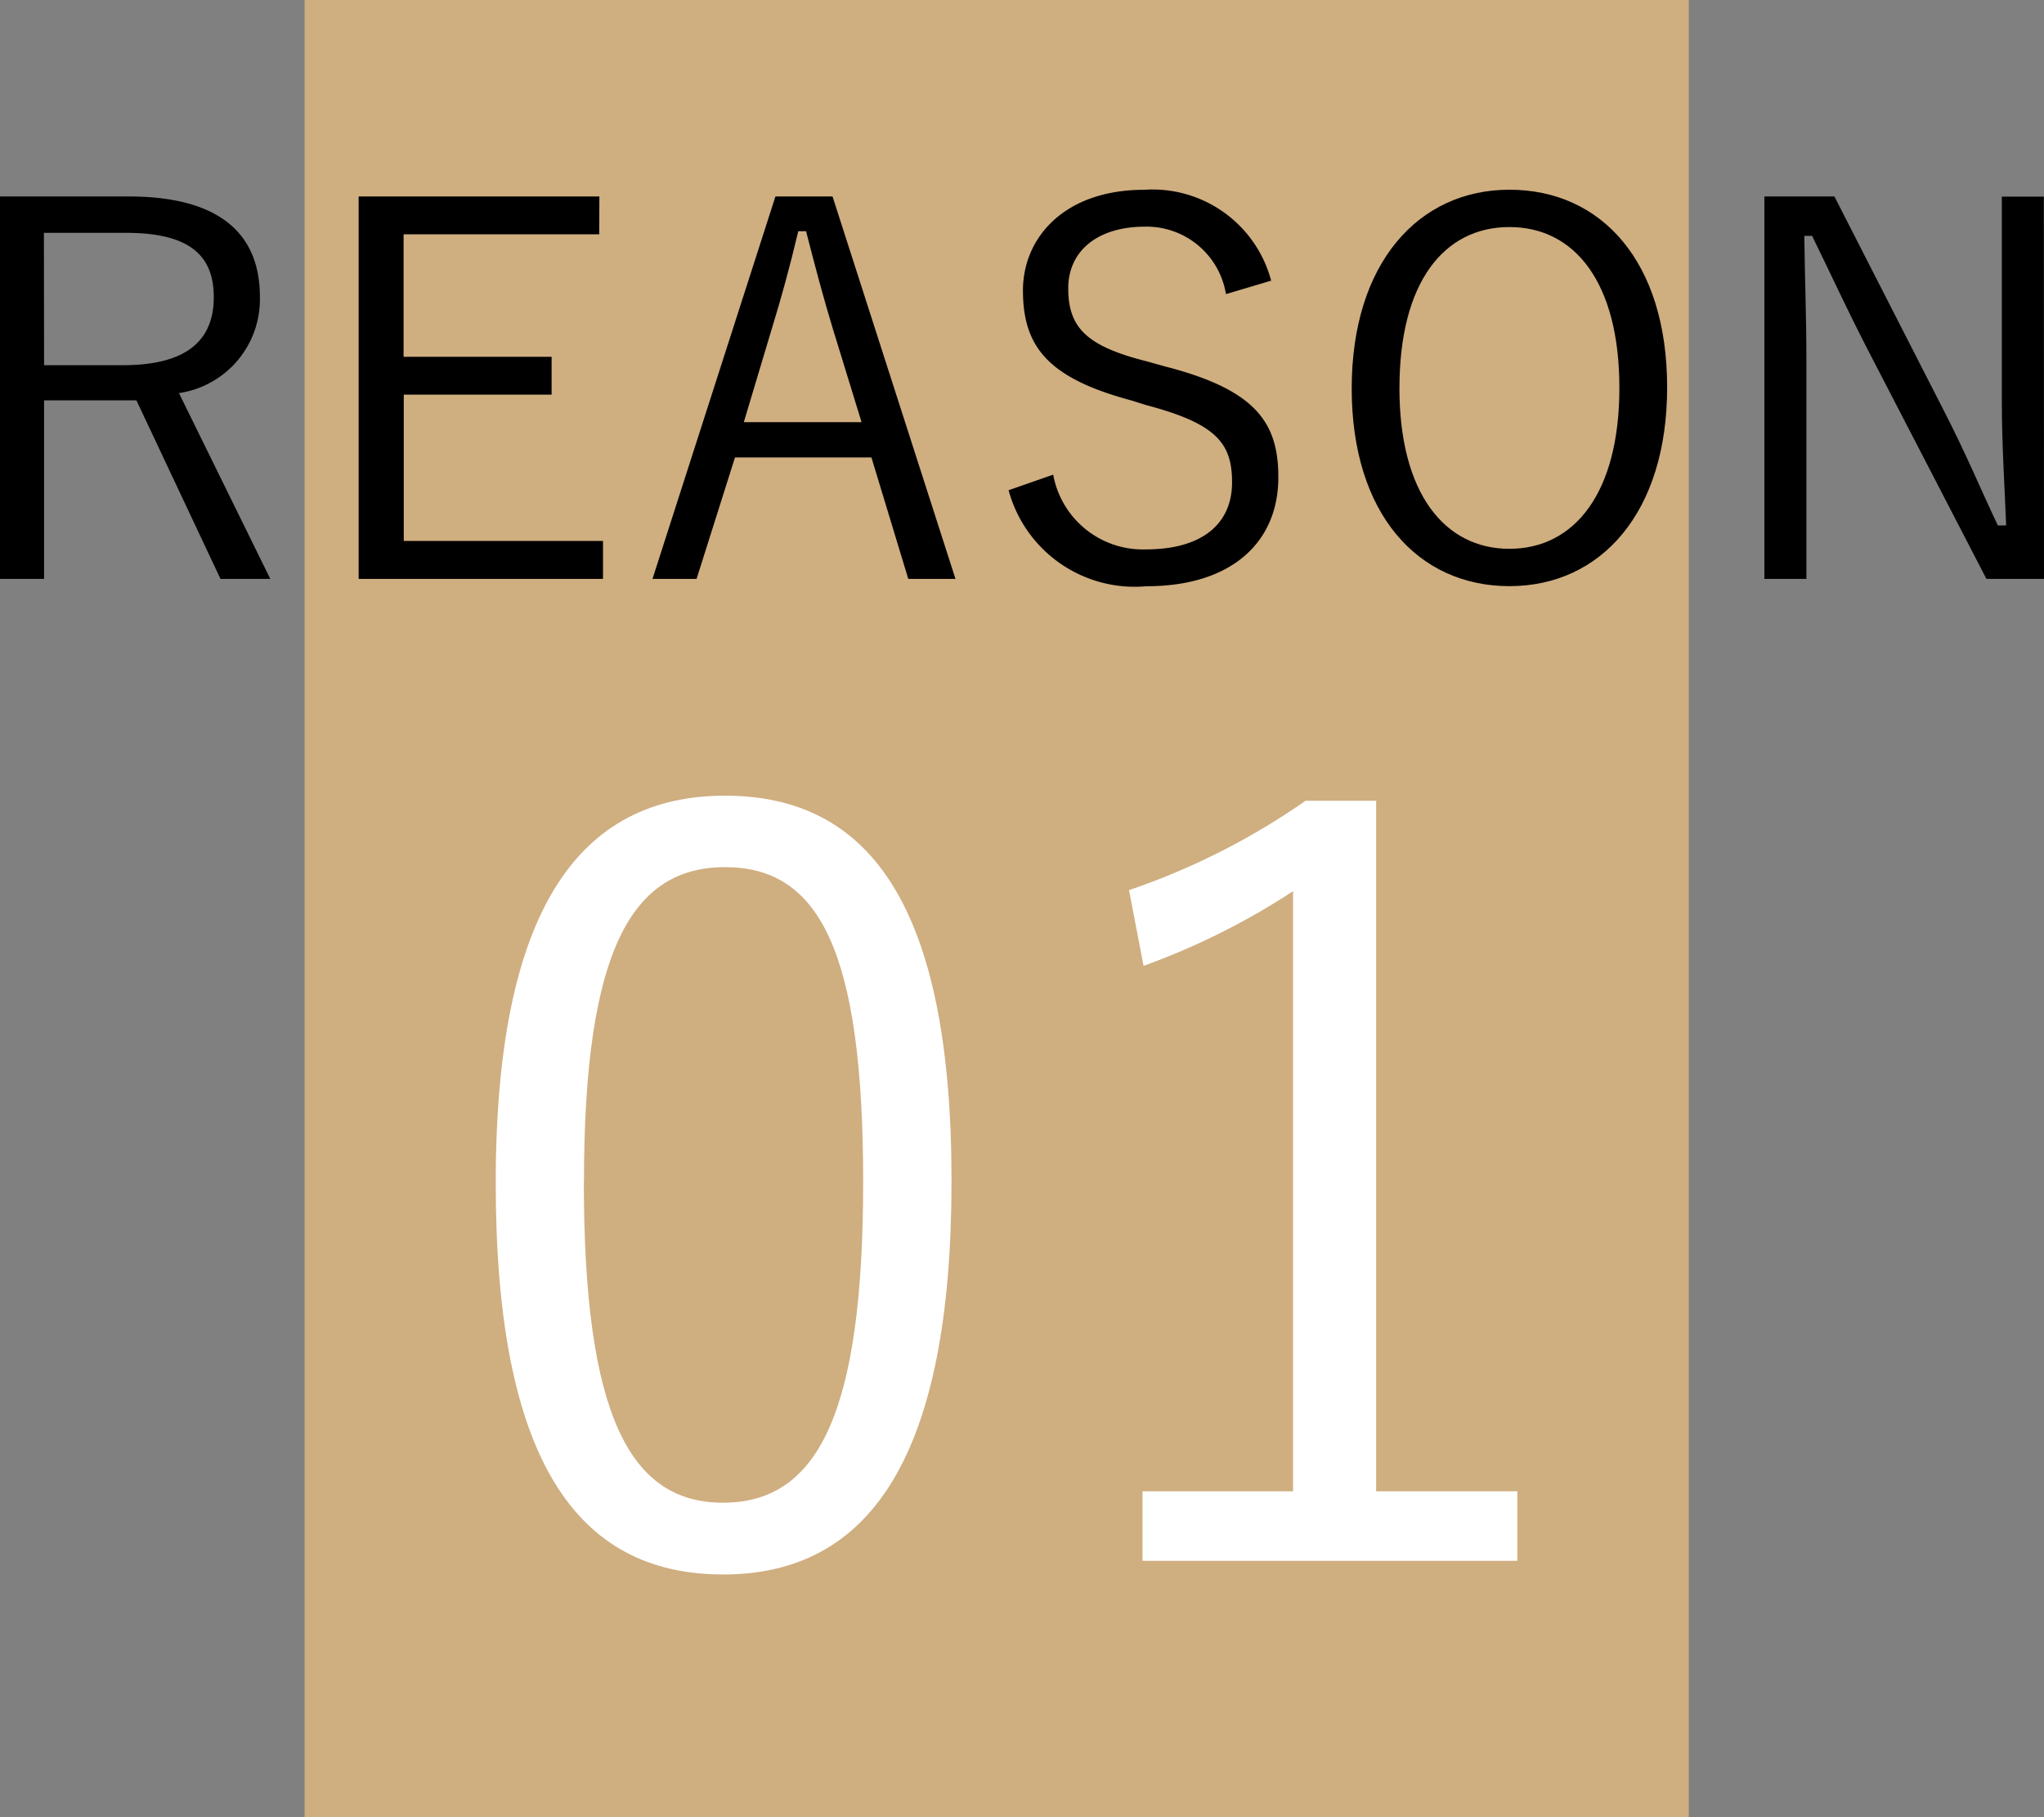 <svg xmlns="http://www.w3.org/2000/svg" width="47.252" height="42" viewBox="0 0 47.252 42"><rect x="0" y="0" width="47.252" height="42" fill="#808080" stroke="none"/><g transform="translate(-3353.248 -5998.802)"><rect width="32" height="42" transform="translate(3360.289 5998.802)" fill="#cfae80"/><path d="M3356.222,6003.343c2.087,0,3.034.852,3.034,2.315a2.191,2.191,0,0,1-1.871,2.23l2.111,4.294h-1.151l-1.943-4.126h-2.135v4.126h-1.019v-8.839Zm-1.955,3.9h1.823c1.476,0,2.1-.575,2.1-1.572,0-.959-.552-1.487-2.027-1.487h-1.9Z"/><path d="M3367.1,6004.218h-4.522v2.831H3366v.875h-3.418v3.382h4.606v.876h-5.649v-8.839h5.565Z"/><path d="M3375.336,6012.182h-1.091l-.852-2.807h-3.154l-.888,2.807h-1.019l2.842-8.839h1.32Zm-2.831-5.768c-.227-.745-.407-1.428-.623-2.268h-.18c-.2.84-.384,1.512-.612,2.255l-.647,2.159h2.722Z"/><path d="M3381.589,6005.6a1.859,1.859,0,0,0-1.871-1.559c-1.1,0-1.775.563-1.775,1.426,0,.924.444,1.344,1.835,1.692l.384.108c2.111.539,2.638,1.295,2.638,2.567,0,1.5-1.079,2.518-3.046,2.518a3.021,3.021,0,0,1-3.19-2.219l1.031-.36a2.108,2.108,0,0,0,2.135,1.728c1.379,0,2-.648,2-1.547s-.348-1.356-1.979-1.787l-.348-.109c-1.919-.515-2.507-1.235-2.507-2.542,0-1.223.96-2.327,2.8-2.327a2.837,2.837,0,0,1,2.938,2.1Z"/><path d="M3391.788,6007.756c0,2.9-1.535,4.594-3.646,4.594s-3.646-1.667-3.646-4.569,1.547-4.594,3.646-4.594C3390.264,6003.187,3391.788,6004.842,3391.788,6007.756Zm-6.189.012c0,2.436,1.044,3.719,2.543,3.719s2.542-1.283,2.542-3.719-1.031-3.718-2.542-3.718S3385.6,6005.322,3385.6,6007.768Z"/><path d="M3400.5,6012.182h-1.331l-2.77-5.349c-.492-.959-.8-1.643-1.26-2.579h-.18c.012,1,.048,1.86.048,2.843v5.085h-.971v-8.839h1.619l2.531,4.953c.515,1,.827,1.763,1.247,2.651h.192c-.036-.948-.1-1.86-.1-2.9v-4.7h.971Z"/><path d="M3375.245,6026.094c0,6.361-1.872,9.1-5.281,9.1s-5.256-2.689-5.256-9.049c0-6.336,1.944-8.952,5.3-8.952S3375.245,6019.757,3375.245,6026.094Zm-8.5.025c0,5.376,1.056,7.416,3.216,7.416,2.185,0,3.241-2.04,3.241-7.416s-1.032-7.274-3.192-7.274C3367.877,6018.845,3366.748,6020.718,3366.748,6026.119Z" fill="#fff"/><path d="M3385.061,6033.271h3.264v1.608h-8.665v-1.608h3.48V6019.4a16.49,16.49,0,0,1-3.456,1.727l-.336-1.751a16.273,16.273,0,0,0,4.08-2.065h1.633Z" fill="#fff"/></g></svg>